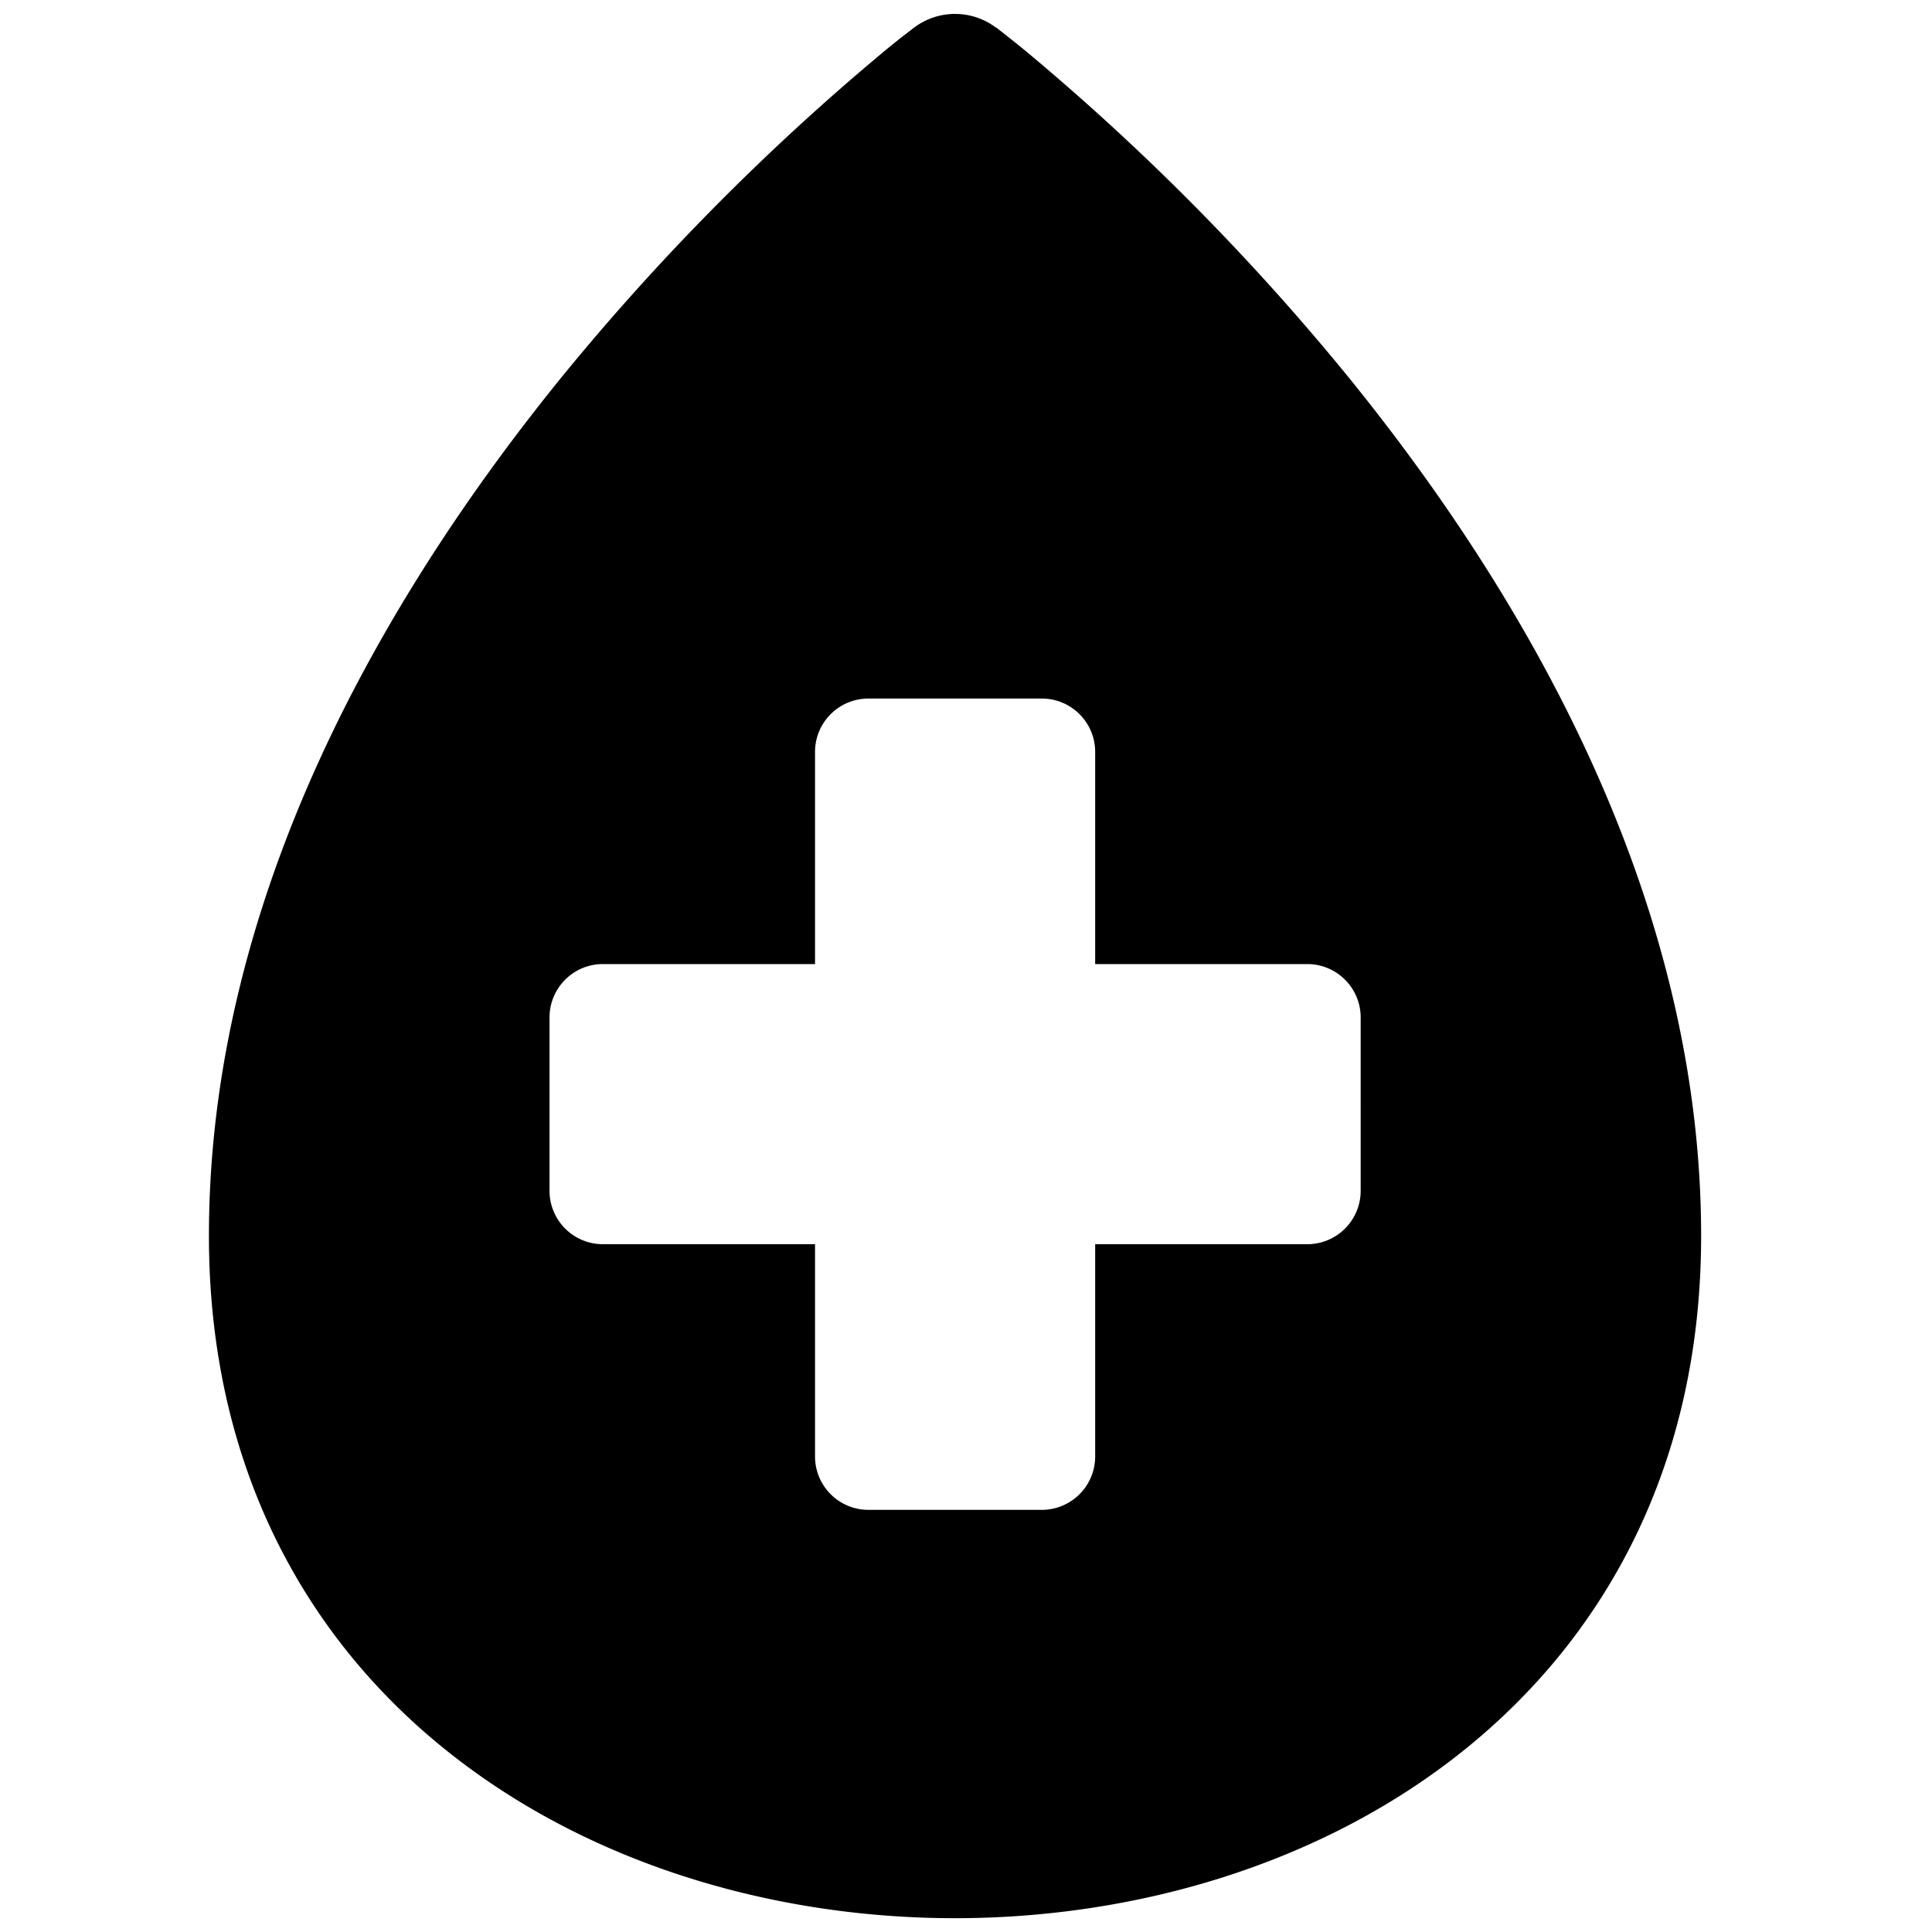 <?xml version="1.0" encoding="utf-8"?>
<!-- Generator: www.svgicons.com -->
<svg xmlns="http://www.w3.org/2000/svg" width="800" height="800" viewBox="0 0 14 14">
<path fill="currentColor" fill-rule="evenodd" d="M6.92.592L6.624.2h-.002l-.004.004l-.012.01a5.466 5.466 0 0 0-.21.167a17.367 17.367 0 0 0-2.315 2.338C2.826 4.262 1.514 6.462 1.514 8.956c0 1.655.692 2.91 1.733 3.738c1.028.819 2.37 1.206 3.673 1.206c1.304 0 2.646-.387 3.674-1.206c1.04-.829 1.733-2.083 1.733-3.738c0-2.494-1.312-4.694-2.567-6.237A17.368 17.368 0 0 0 7.445.38a9.691 9.691 0 0 0-.21-.168l-.012-.01L7.219.2h-.002a.493.493 0 0 0-.593 0l.037.049zM5.906 5.449c0-.214.173-.387.387-.387h1.256c.214 0 .387.173.387.387v1.537h1.537c.214 0 .387.174.387.387V8.63a.387.387 0 0 1-.387.386H7.936v1.538a.387.387 0 0 1-.387.387H6.292a.387.387 0 0 1-.386-.387V9.016H4.368a.387.387 0 0 1-.386-.386V7.373c0-.213.173-.387.386-.387h1.538V5.45Z" clip-rule="evenodd"/>
</svg>